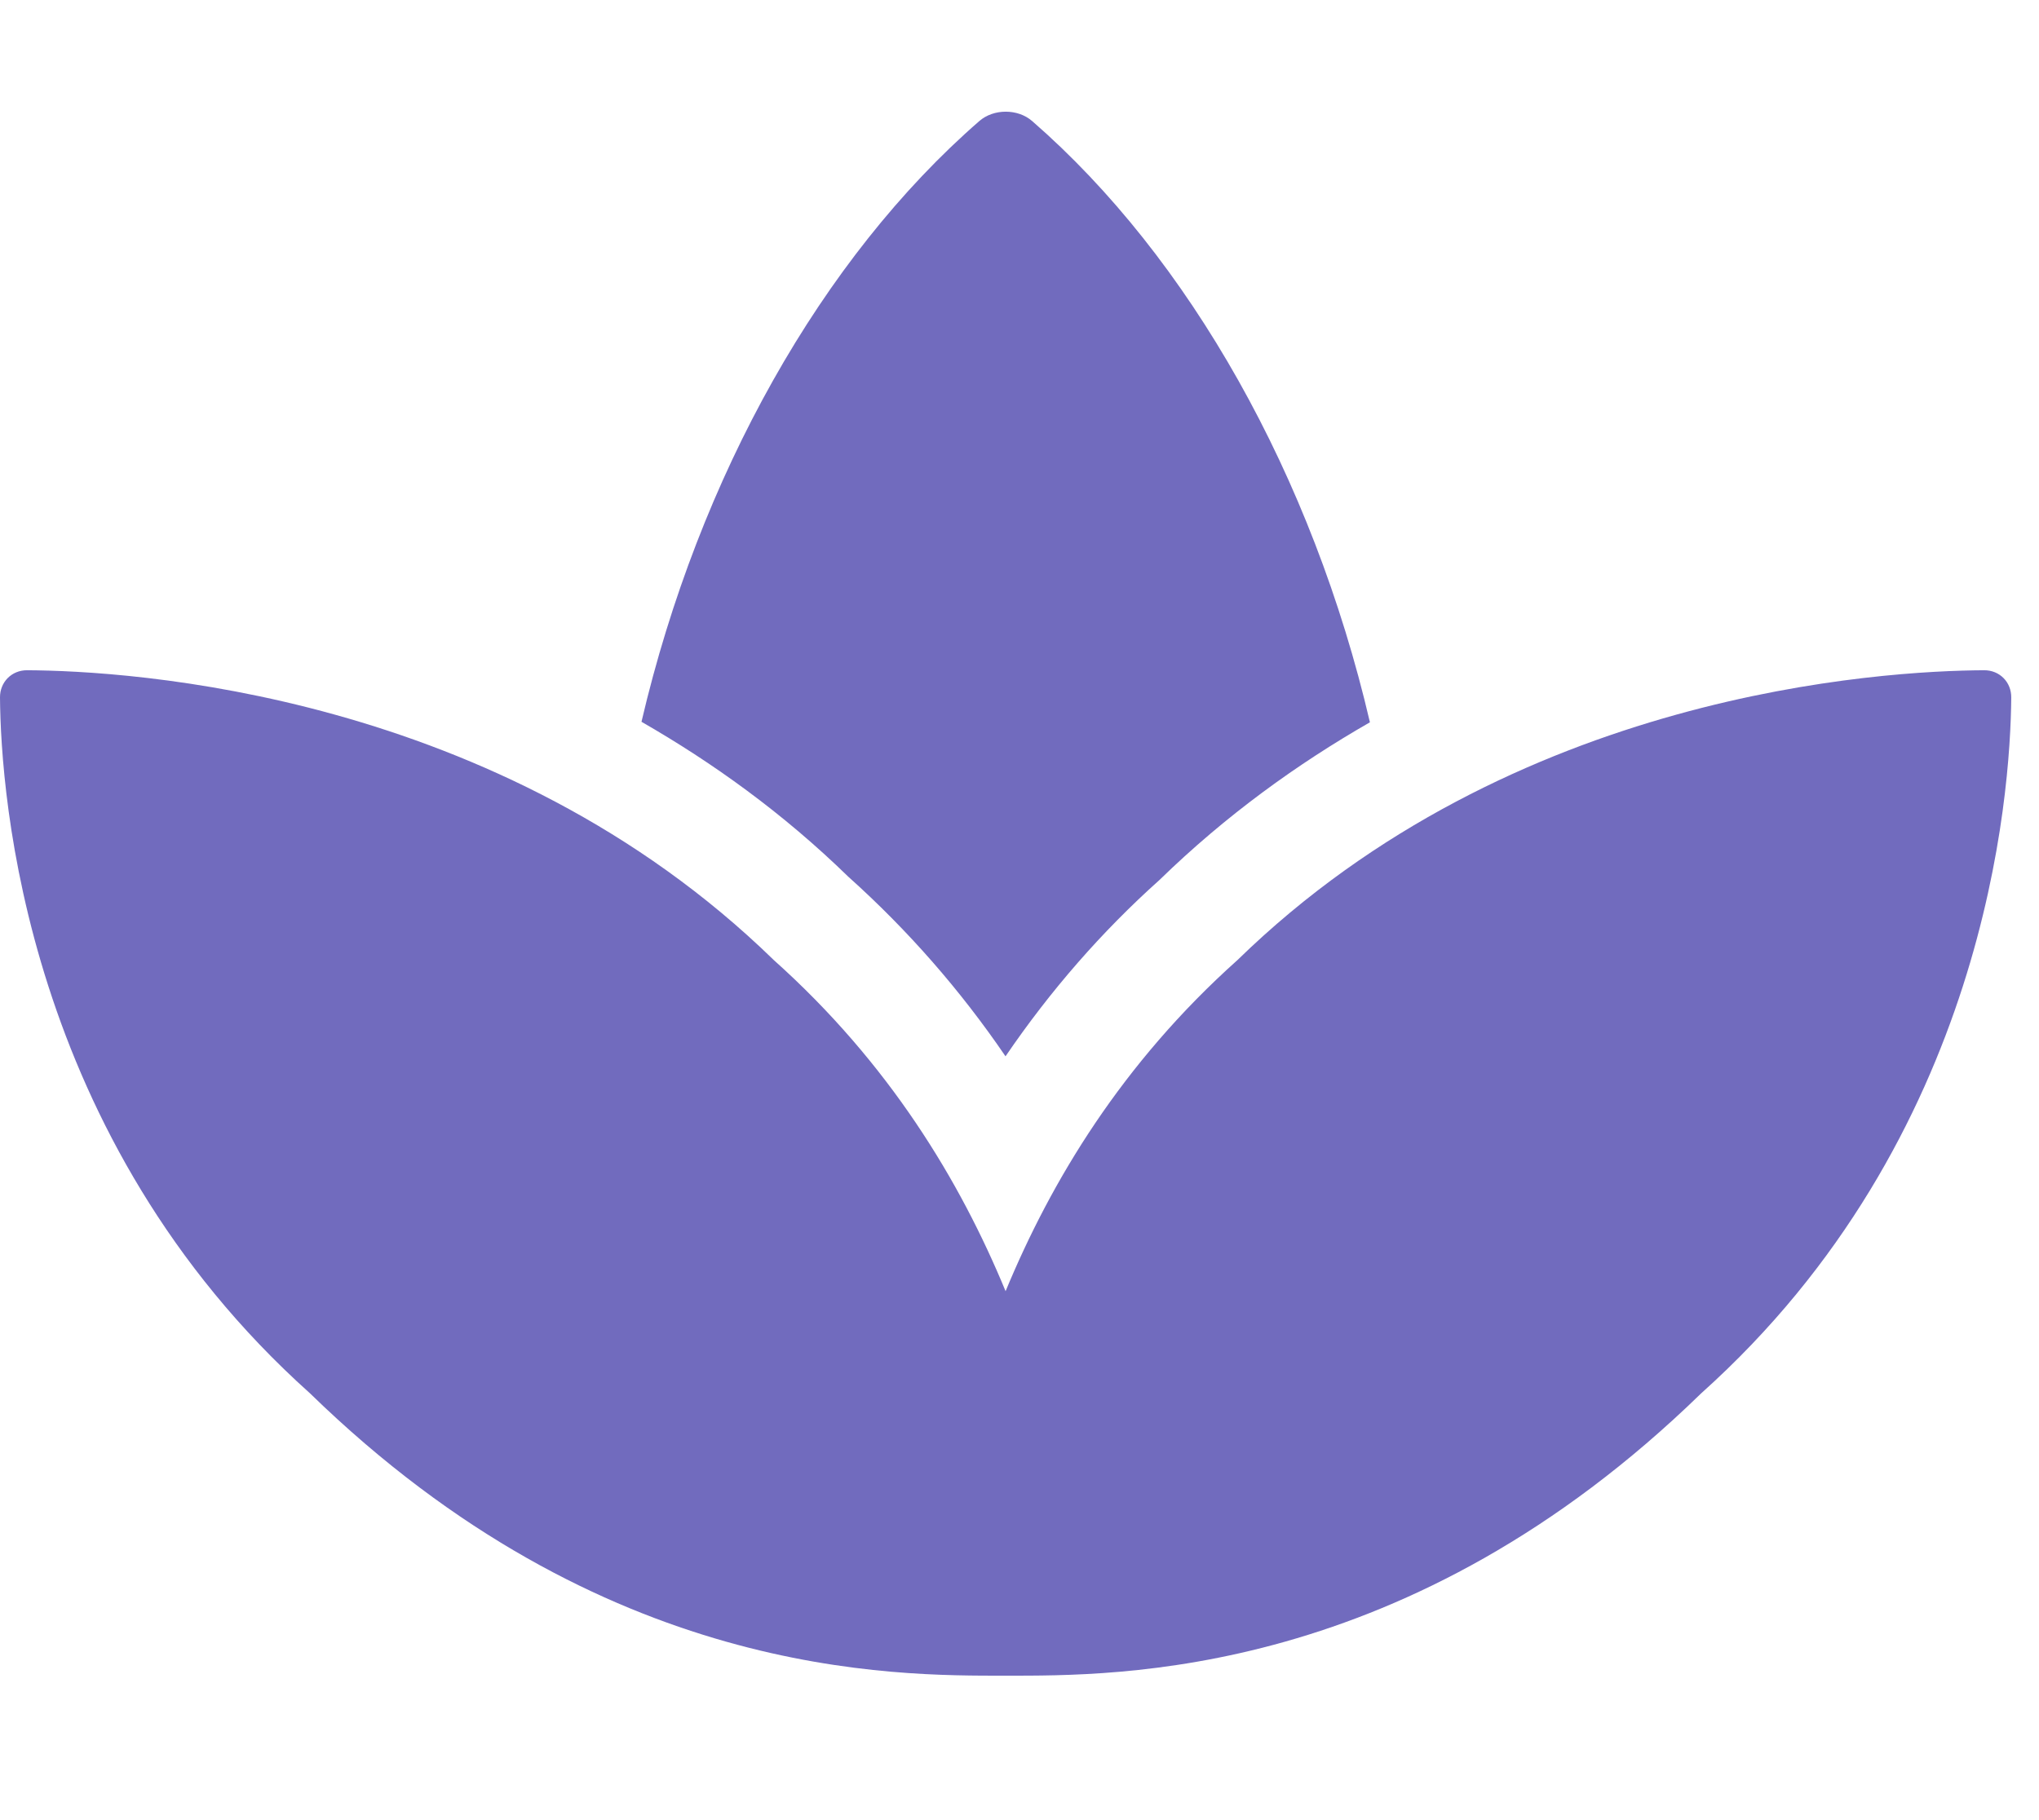 <svg width="28" height="25" viewBox="0 0 28 25" fill="none" xmlns="http://www.w3.org/2000/svg">
<g clip-path="url(#clip0_280_81)">
<path d="M27.247 9.206C25.855 9.213 20.773 9.502 16.994 13.186C15.406 14.607 14.435 16.221 13.809 17.735C13.184 16.221 12.213 14.607 10.625 13.186C6.845 9.502 1.764 9.213 0.372 9.206C0.16 9.205 -0.002 9.369 1.68473e-05 9.581C0.011 10.92 0.342 15.63 4.256 19.137C8.285 23.061 12.275 23.016 13.809 23.016C15.344 23.016 19.333 23.061 23.362 19.137C27.277 15.629 27.608 10.92 27.619 9.581C27.621 9.369 27.459 9.205 27.247 9.206ZM13.808 14.509C14.423 13.606 15.132 12.794 15.922 12.087C16.838 11.195 17.82 10.49 18.812 9.921C18.024 6.54 16.332 3.541 14.174 1.663C13.977 1.491 13.645 1.491 13.448 1.663C11.291 3.54 9.599 6.536 8.809 9.914C9.786 10.475 10.751 11.167 11.649 12.042C12.466 12.774 13.191 13.603 13.808 14.509Z" fill="#716BBE"/>
</g>
<defs>
<clipPath id="clip0_280_81">
<rect width="27.619" height="24.55" fill="white"/>
</clipPath>
</defs>
</svg>
